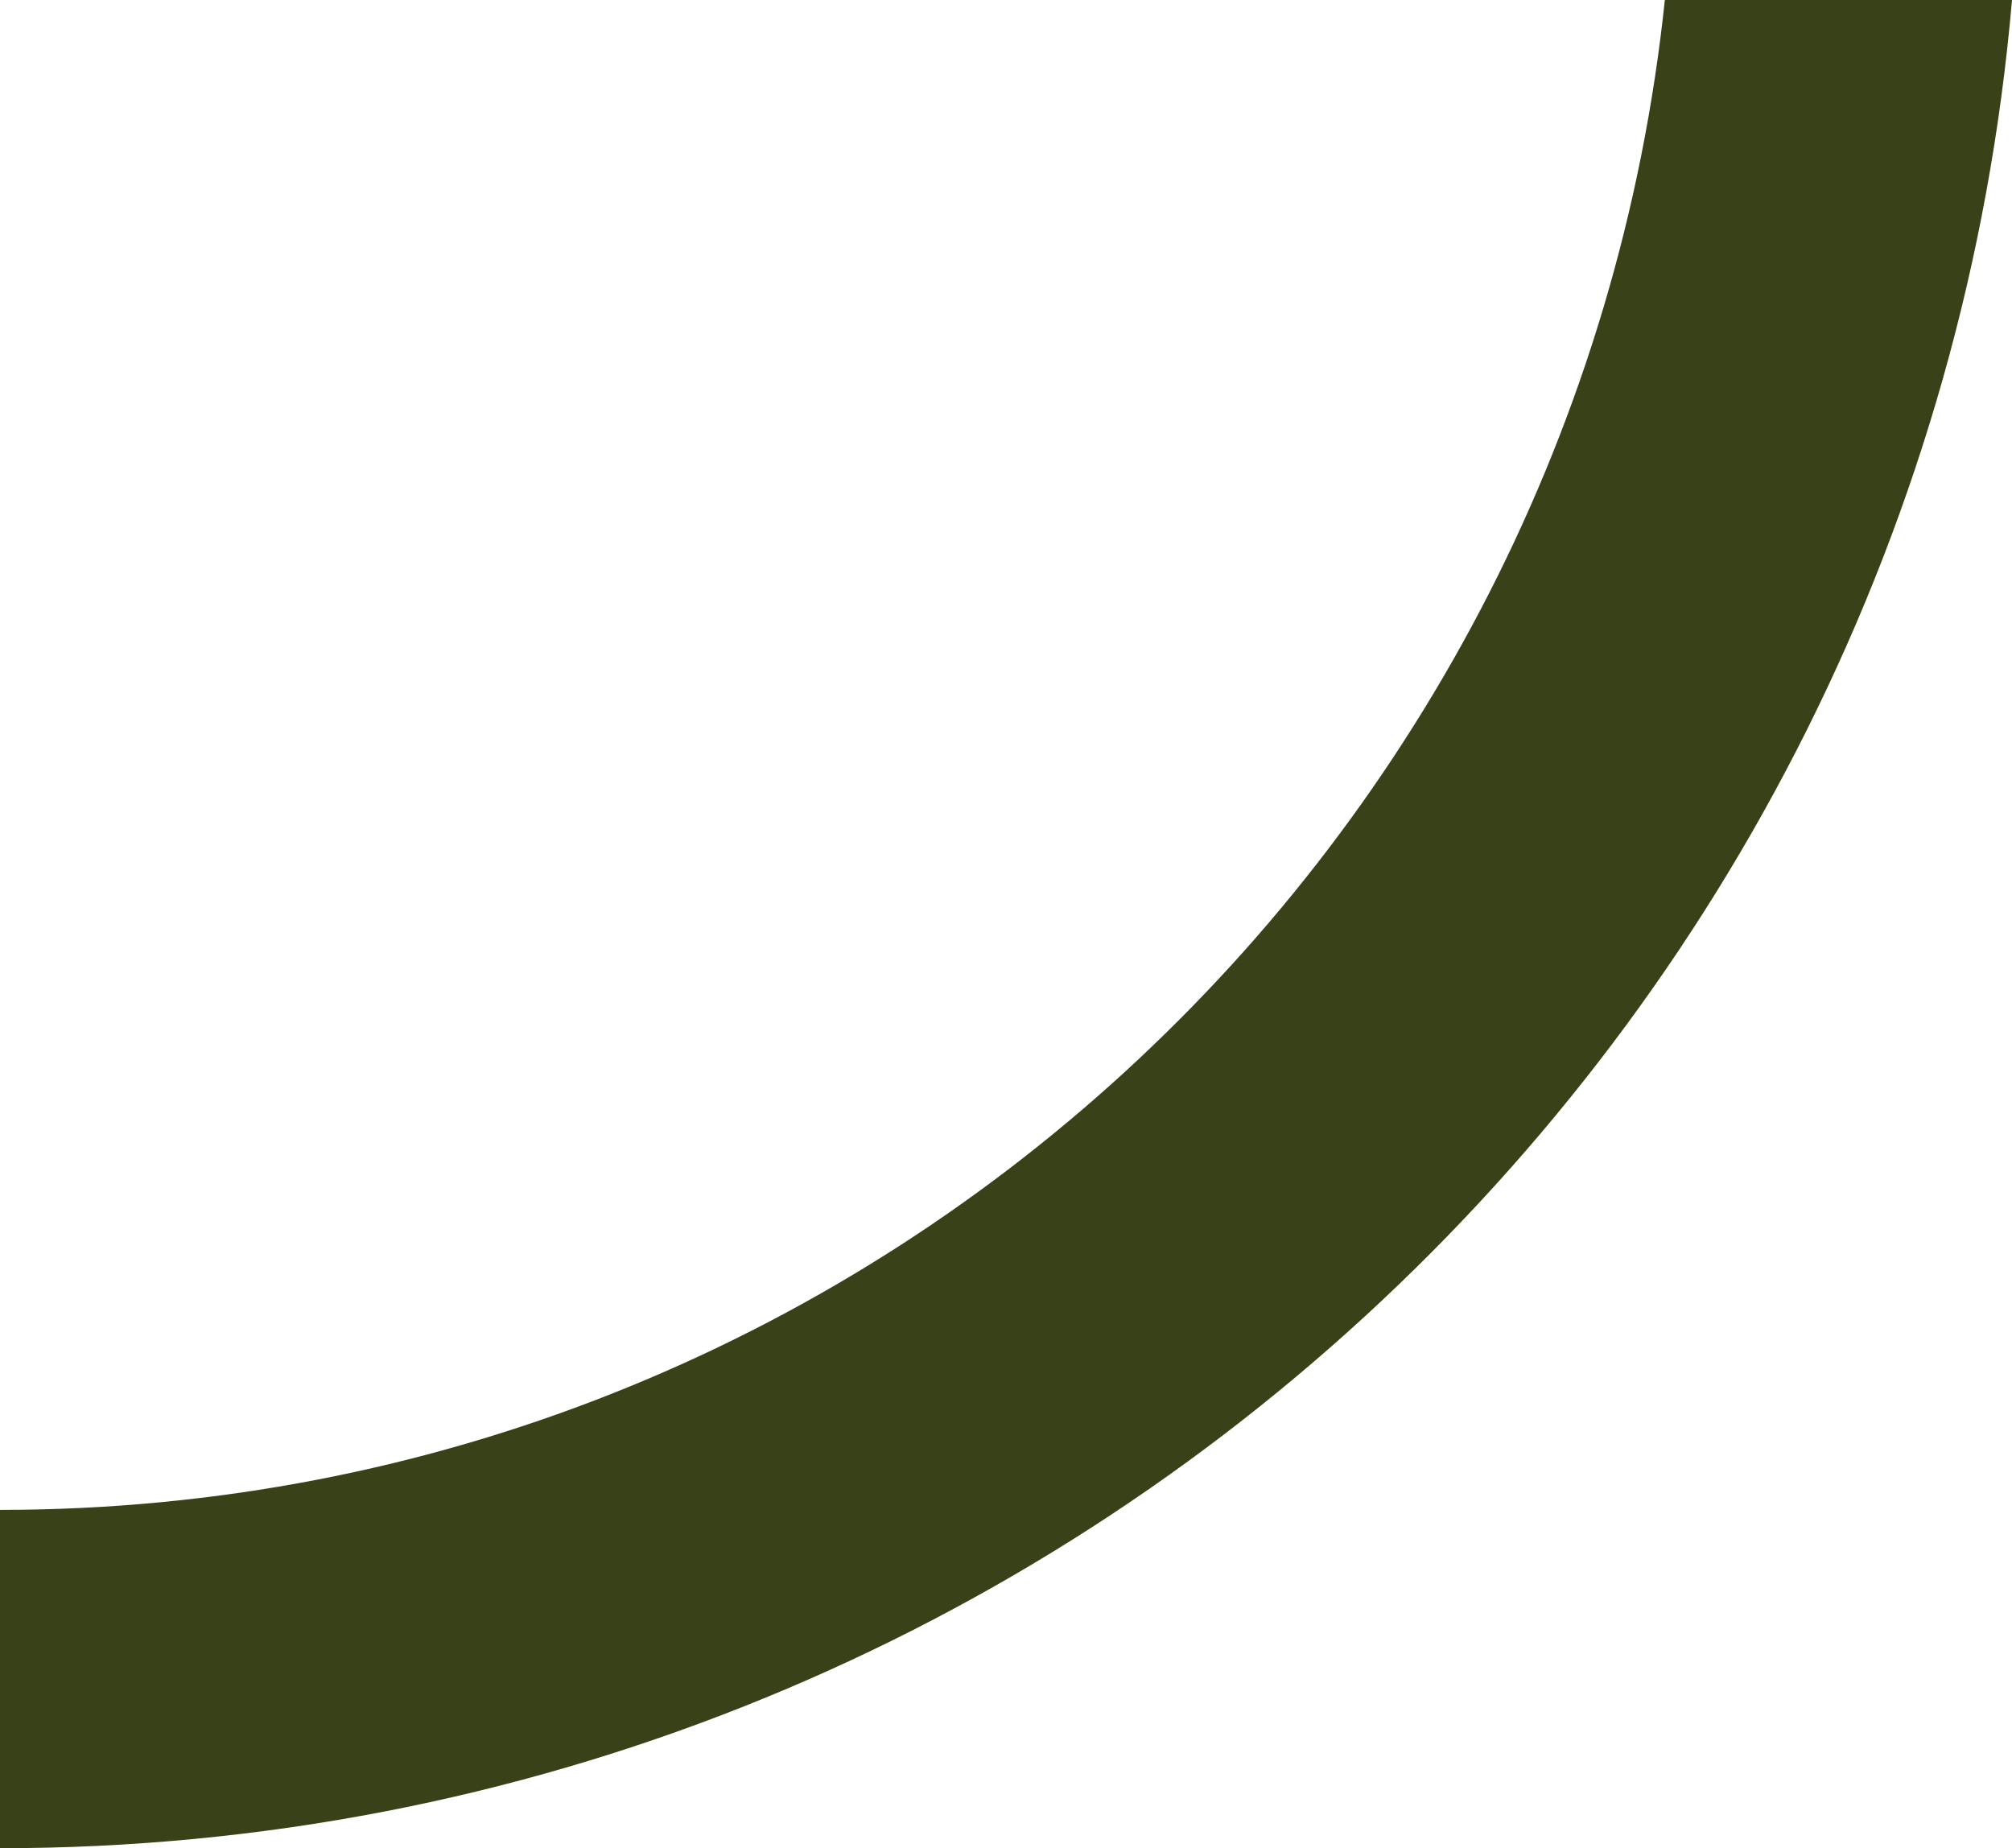 <?xml version="1.0" encoding="utf-8"?>
<!-- Generator: Adobe Illustrator 25.0.1, SVG Export Plug-In . SVG Version: 6.00 Build 0)  -->
<svg version="1.1" id="Layer_1" xmlns="http://www.w3.org/2000/svg" xmlns:xlink="http://www.w3.org/1999/xlink" x="0px" y="0px"
	 viewBox="0 0 136.2 125.1" style="enable-background:new 0 0 136.2 125.1;" xml:space="preserve">
<style type="text/css">
	.st0{fill:#384117;}
</style>
<path id="Path_5109" class="st0" d="M136.2,0h-23.5C106.7,57.2,58.8,102.2,0,102.2v22.9C71,125.1,130.1,70.7,136.2,0z"/>
</svg>

